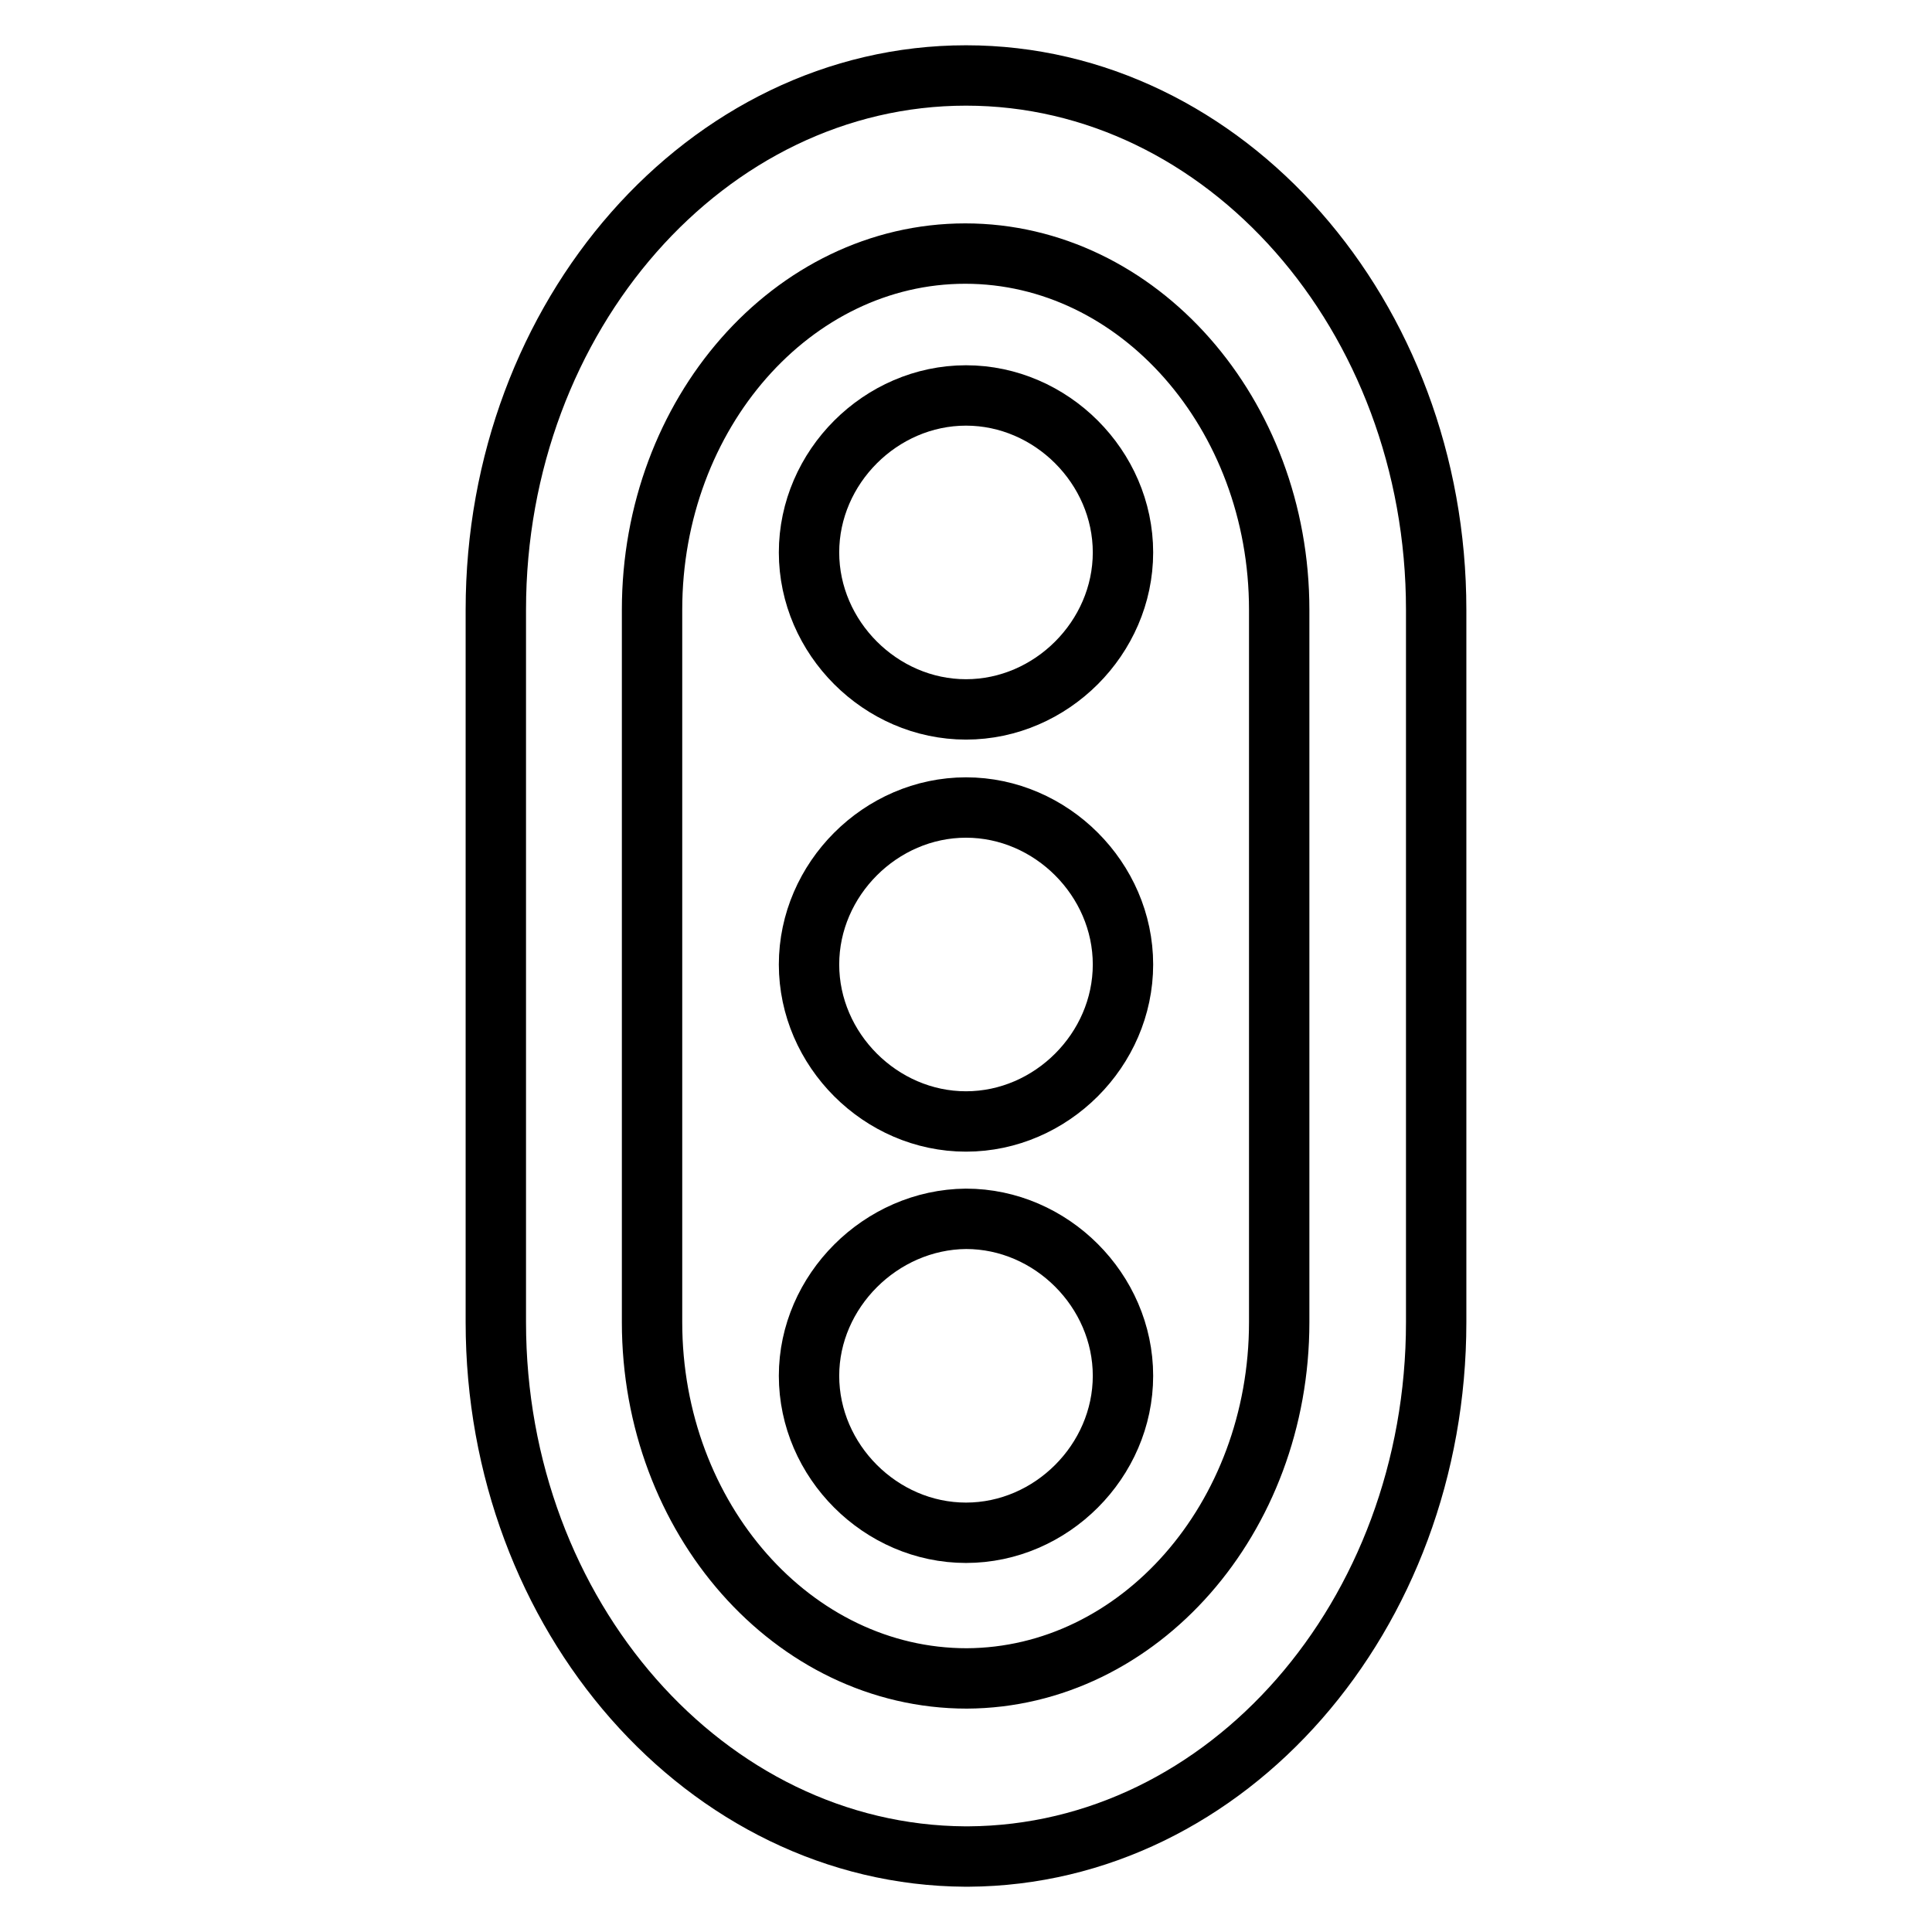 <?xml version="1.0" encoding="utf-8"?>
<!-- Svg Vector Icons : http://www.onlinewebfonts.com/icon -->
<!DOCTYPE svg PUBLIC "-//W3C//DTD SVG 1.1//EN" "http://www.w3.org/Graphics/SVG/1.1/DTD/svg11.dtd">
<svg version="1.1" xmlns="http://www.w3.org/2000/svg" xmlns:xlink="http://www.w3.org/1999/xlink" x="0px" y="0px" viewBox="0 0 256 256" enable-background="new 0 0 256 256" xml:space="preserve">
<g> <path stroke-width="8" fill-opacity="0" stroke="#000000"  d="M107.2,73.2c0,11.3,9.5,20.8,20.8,20.8c11.3,0,20.8-9.5,20.8-20.8c0-11.3-9.5-20.8-20.8-20.8 C116.7,52.4,107.2,61.9,107.2,73.2z M107.2,127.8c0,11.3,9.5,20.8,20.8,20.8c11.3,0,20.8-9.5,20.8-20.8c0-11.3-9.5-20.8-20.8-20.8 C116.7,107,107.2,116.5,107.2,127.8L107.2,127.8z M107.2,182.3c0,11.3,9.5,20.8,20.8,20.8c11.3,0,20.8-9.5,20.8-20.8 c0-11.3-9.5-20.8-20.8-20.8C116.7,161.6,107.2,171.1,107.2,182.3z"/> <path stroke-width="8" fill-opacity="0" stroke="#000000"  d="M65.7,80.8v94.4c0,38.9,27.9,70.6,62.2,70.8h0.4c34.3-0.2,62-31.9,62-70.8V80.8c0-39-28-70.8-62.3-70.8 S65.7,41.8,65.7,80.8z M169.5,80.8v94.4c0,26-18.6,47.1-41.4,47.2c-23,0-41.7-21.2-41.7-47.2V80.8c0-26,18.6-47.2,41.5-47.2 S169.5,54.8,169.5,80.8z"/></g>
</svg>